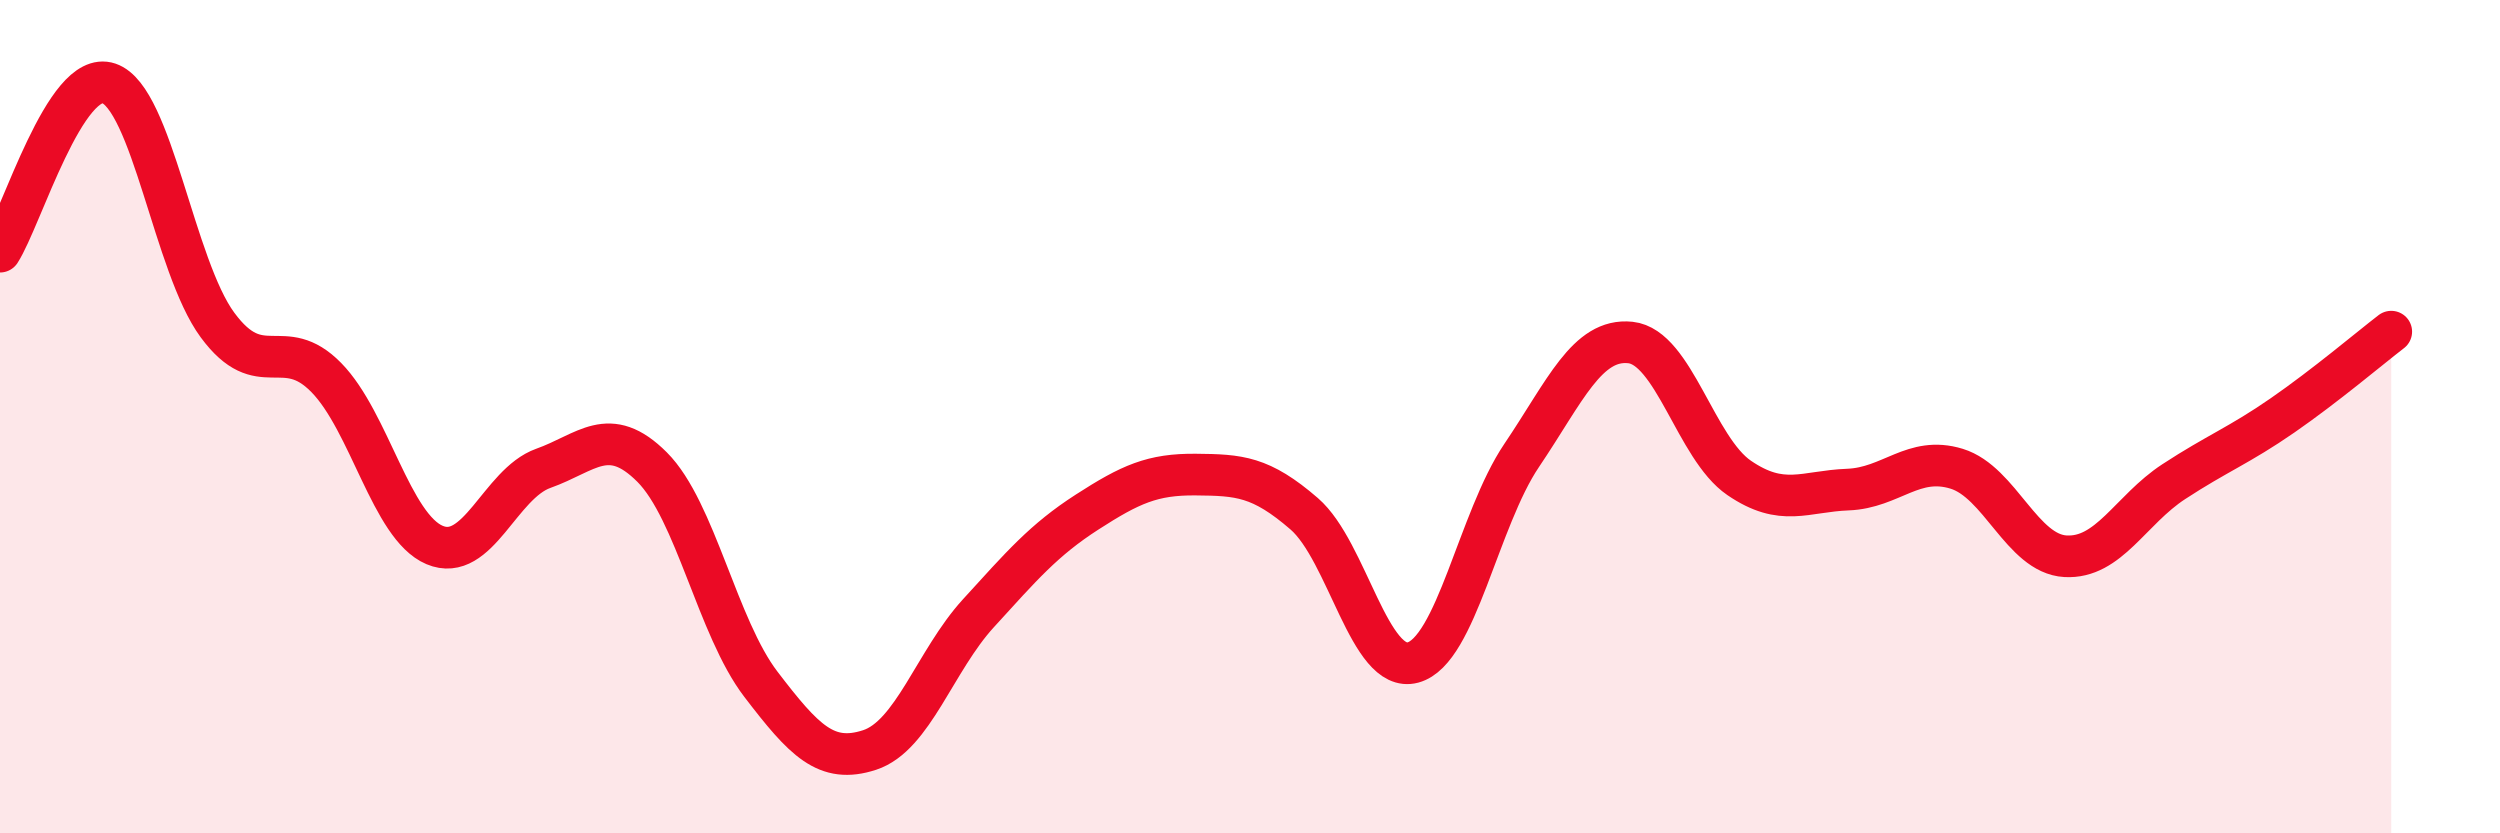 
    <svg width="60" height="20" viewBox="0 0 60 20" xmlns="http://www.w3.org/2000/svg">
      <path
        d="M 0,6.04 C 0.52,5.23 1.57,1.65 2.61,2 C 3.65,2.35 4.18,6.39 5.22,7.8 C 6.26,9.21 6.79,8 7.83,9.06 C 8.87,10.12 9.39,12.64 10.43,13.08 C 11.47,13.52 12,11.61 13.04,11.24 C 14.08,10.87 14.61,10.17 15.65,11.21 C 16.69,12.25 17.22,15.06 18.26,16.42 C 19.3,17.78 19.83,18.34 20.87,18 C 21.91,17.66 22.44,15.86 23.48,14.72 C 24.52,13.58 25.05,12.96 26.09,12.29 C 27.13,11.62 27.66,11.38 28.7,11.39 C 29.74,11.4 30.26,11.43 31.3,12.33 C 32.34,13.23 32.87,16.18 33.91,15.9 C 34.95,15.62 35.48,12.47 36.52,10.93 C 37.56,9.39 38.09,8.11 39.13,8.22 C 40.17,8.33 40.7,10.76 41.74,11.47 C 42.78,12.18 43.31,11.79 44.35,11.75 C 45.39,11.71 45.92,10.93 46.96,11.25 C 48,11.57 48.53,13.29 49.57,13.35 C 50.61,13.41 51.13,12.24 52.17,11.56 C 53.21,10.88 53.74,10.69 54.78,9.97 C 55.82,9.25 56.87,8.36 57.39,7.96L57.39 20L0 20Z"
        fill="#EB0A25"
        opacity="0.1"
        stroke-linecap="round"
        stroke-linejoin="round"
      />
      <path
        d="M 0,6.04 C 0.52,5.23 1.57,1.65 2.61,2 C 3.65,2.35 4.18,6.39 5.22,7.8 C 6.26,9.21 6.79,8 7.83,9.06 C 8.87,10.12 9.39,12.64 10.43,13.08 C 11.47,13.52 12,11.61 13.04,11.24 C 14.08,10.87 14.61,10.17 15.65,11.21 C 16.69,12.25 17.22,15.06 18.26,16.42 C 19.3,17.78 19.83,18.34 20.87,18 C 21.91,17.66 22.44,15.86 23.48,14.72 C 24.52,13.58 25.05,12.96 26.09,12.29 C 27.13,11.62 27.66,11.38 28.7,11.39 C 29.74,11.4 30.26,11.43 31.3,12.33 C 32.34,13.23 32.87,16.18 33.91,15.9 C 34.95,15.62 35.48,12.47 36.52,10.93 C 37.56,9.39 38.09,8.11 39.13,8.22 C 40.17,8.33 40.7,10.76 41.74,11.47 C 42.78,12.18 43.31,11.79 44.35,11.75 C 45.39,11.71 45.92,10.93 46.96,11.25 C 48,11.57 48.53,13.29 49.57,13.35 C 50.61,13.41 51.13,12.24 52.17,11.56 C 53.21,10.88 53.74,10.69 54.78,9.97 C 55.82,9.25 56.87,8.36 57.39,7.96"
        stroke="#EB0A25"
        stroke-width="1"
        fill="none"
        stroke-linecap="round"
        stroke-linejoin="round"
      />
    </svg>
  